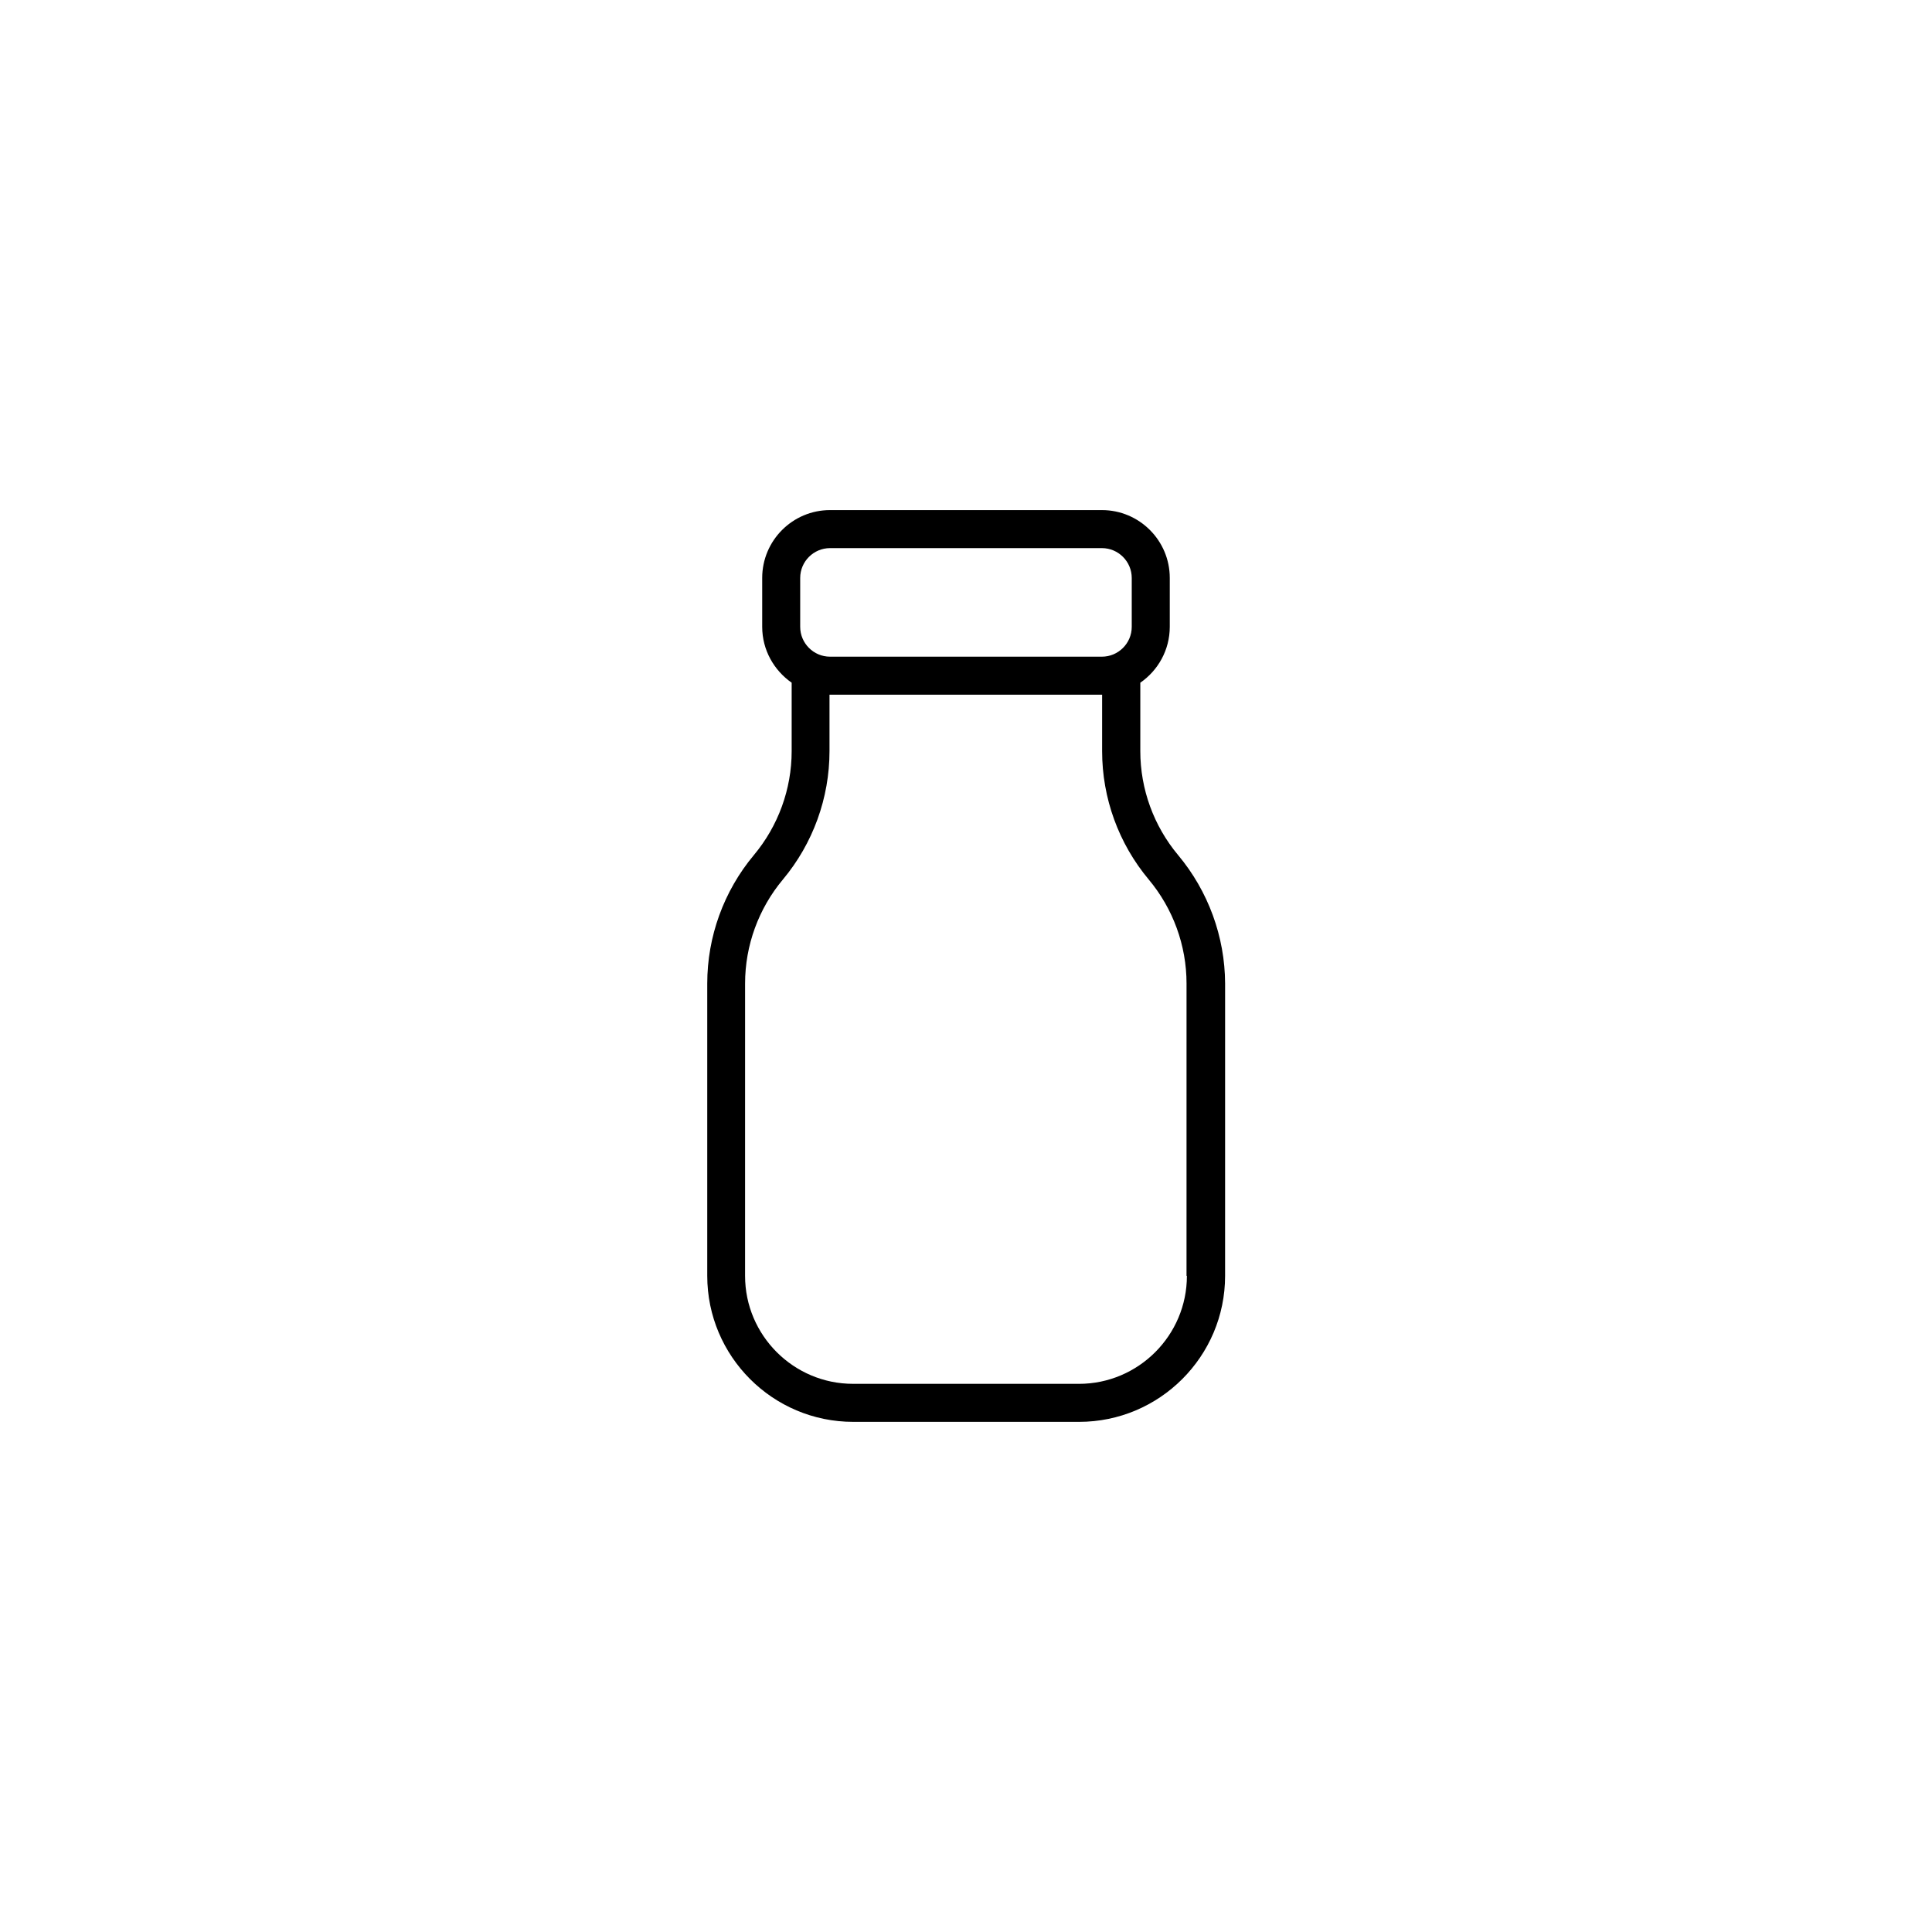 <?xml version="1.0" encoding="UTF-8"?>
<!-- Uploaded to: SVG Repo, www.svgrepo.com, Generator: SVG Repo Mixer Tools -->
<svg fill="#000000" width="800px" height="800px" version="1.1" viewBox="144 144 512 512" xmlns="http://www.w3.org/2000/svg">
 <path d="m456.22 370.62c-6.449-7.707-10.027-17.48-10.027-27.559v-18.137c4.684-3.223 7.809-8.664 7.809-14.812v-12.949c0-9.926-8.062-17.984-17.984-17.984h-72.043c-9.926 0-17.984 8.062-17.984 17.984v12.949c0 6.144 3.125 11.539 7.809 14.812v18.137c0 10.078-3.578 19.852-10.027 27.559-7.961 9.523-12.344 21.613-12.344 34.008v77.488c0 21.312 17.332 38.691 38.691 38.691h59.852c21.312 0 38.691-17.332 38.691-38.691l0.004-77.488c-0.051-12.395-4.484-24.484-12.445-34.008zm-100.16-73.453c0-4.383 3.578-7.91 7.91-7.91h72.043c4.383 0 7.91 3.578 7.91 7.91v12.949c0 4.383-3.578 7.91-7.91 7.91h-72.043c-4.383 0-7.91-3.578-7.91-7.91zm102.48 184.95c0 15.77-12.848 28.617-28.617 28.617l-59.855-0.004c-15.77 0-28.617-12.848-28.617-28.617l0.004-77.484c0-10.078 3.578-19.852 10.027-27.559 7.961-9.523 12.344-21.613 12.344-34.008v-14.965h0.102 72.043 0.102v14.965c0 12.445 4.383 24.484 12.344 34.008 6.449 7.707 10.027 17.48 10.027 27.559l-0.004 77.488z"/>
</svg>
